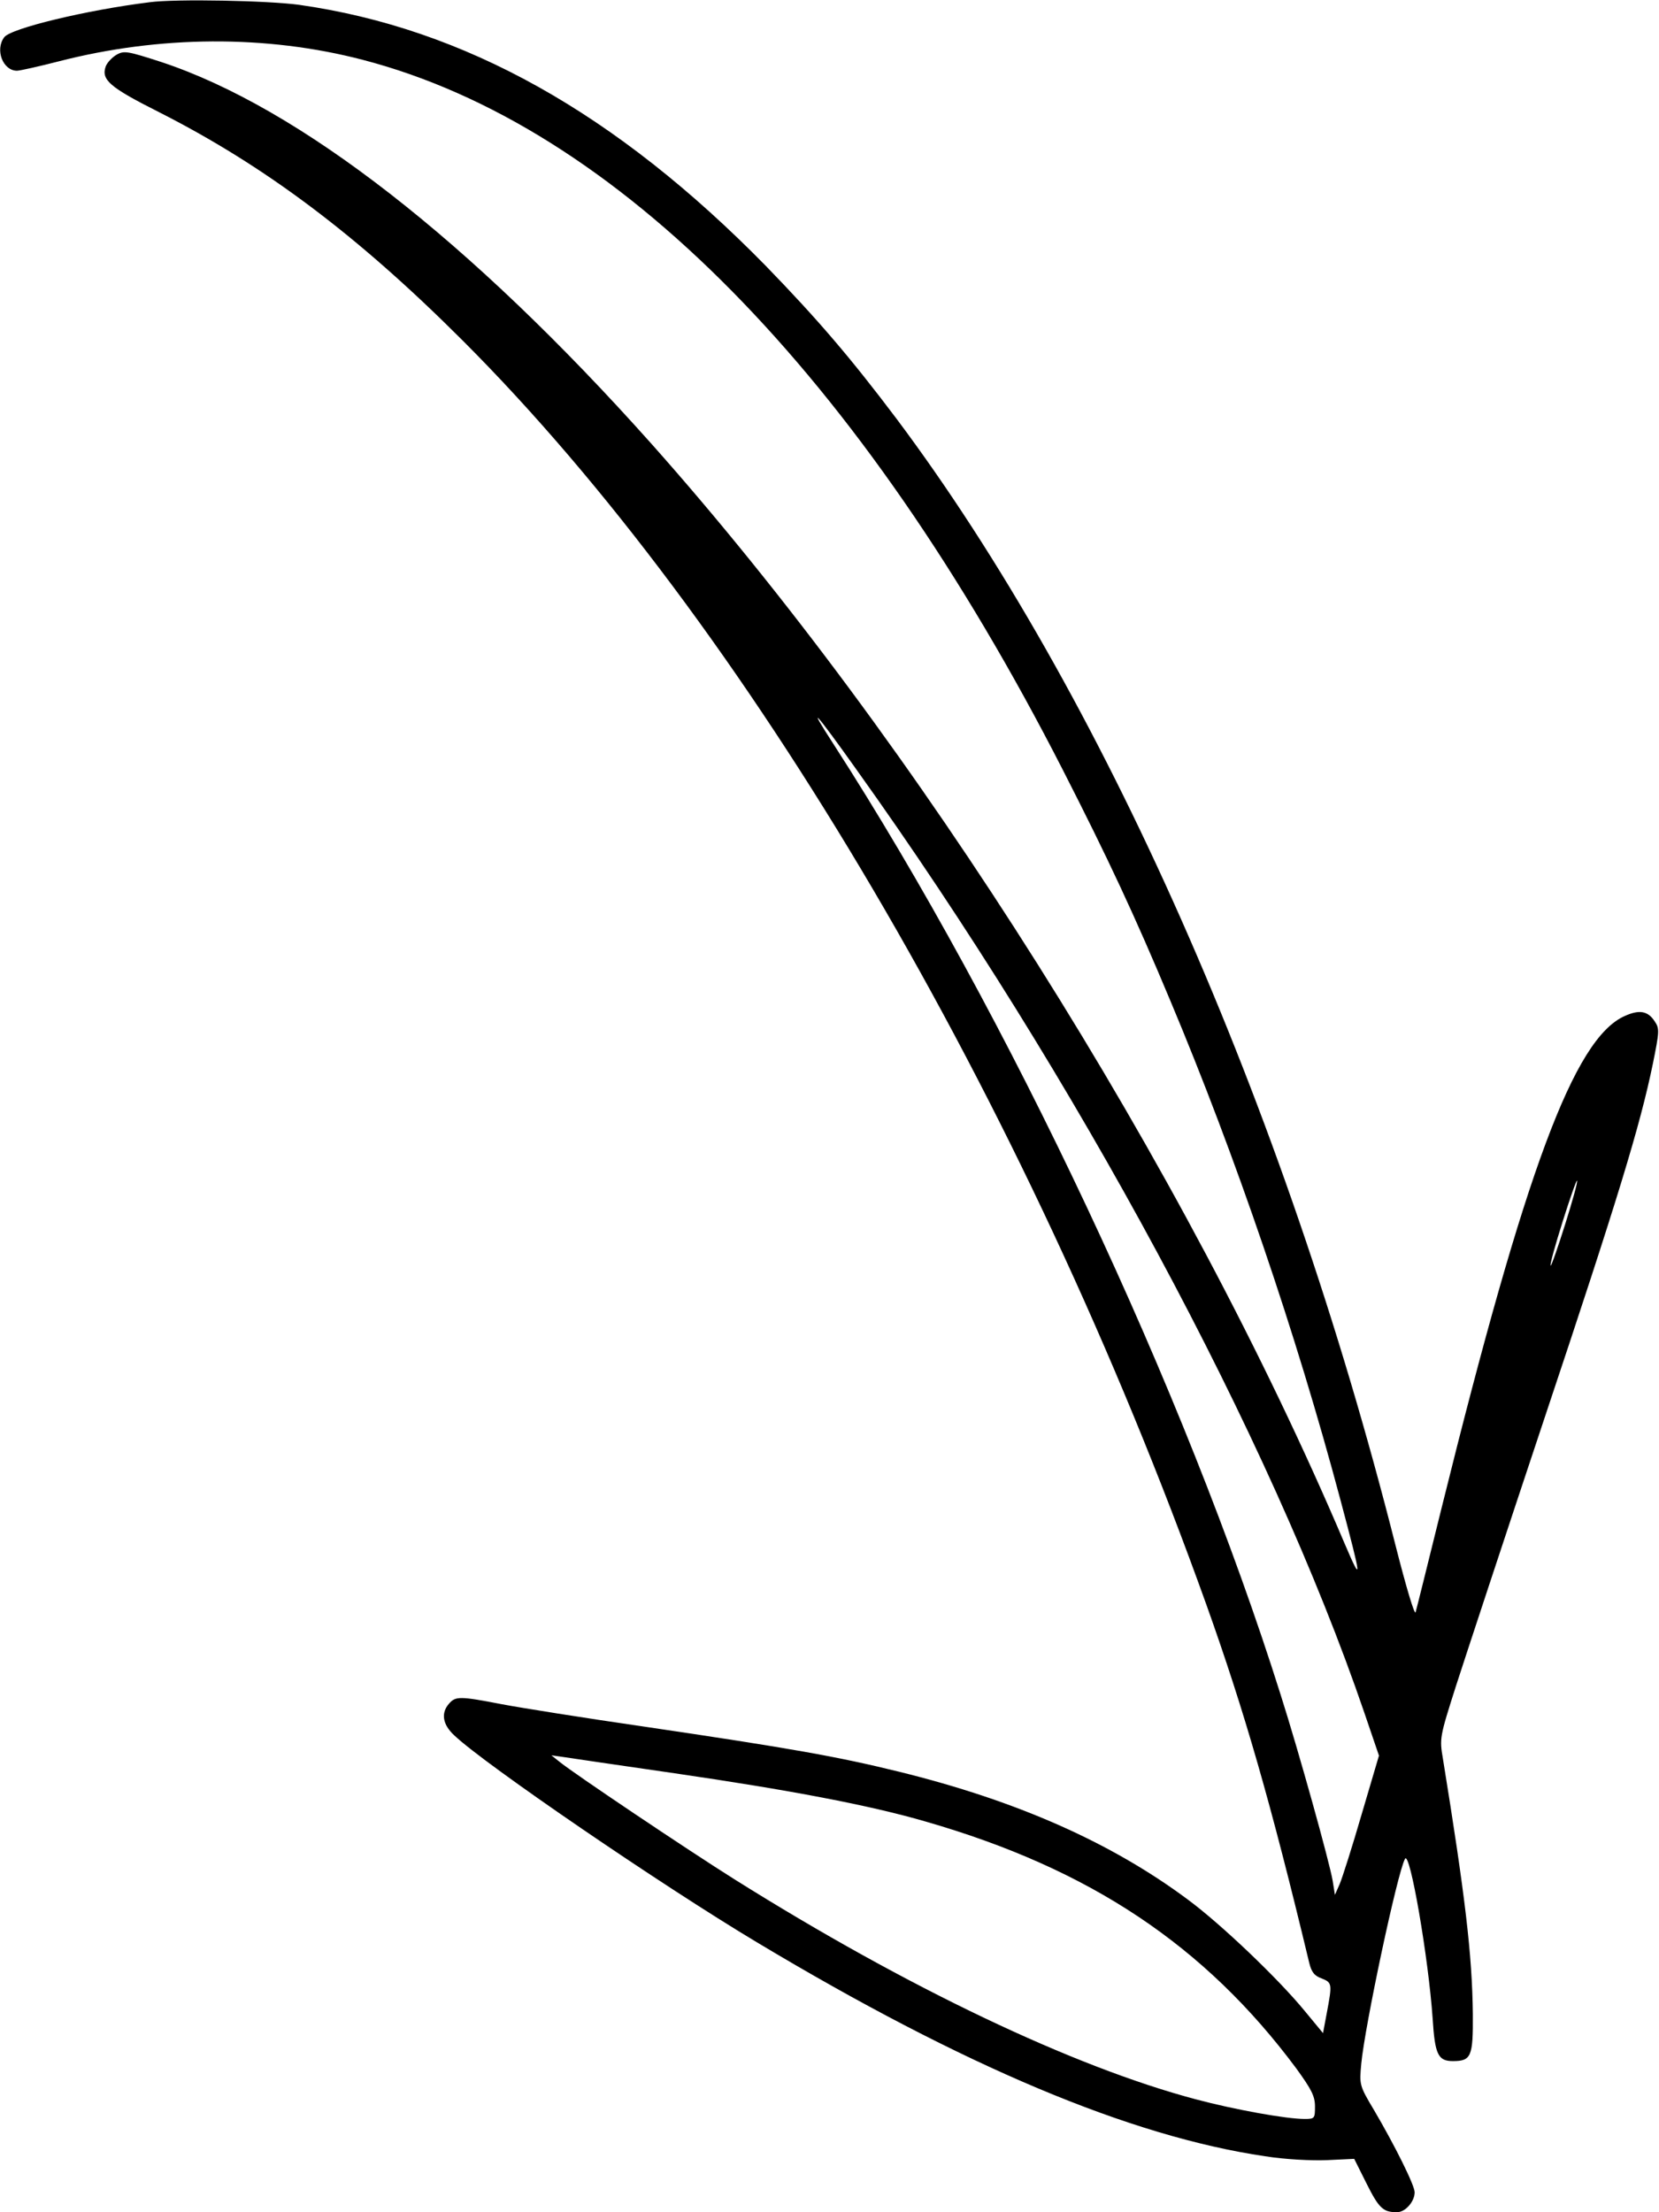 <?xml version="1.0" standalone="no"?>
<!DOCTYPE svg PUBLIC "-//W3C//DTD SVG 20010904//EN"
 "http://www.w3.org/TR/2001/REC-SVG-20010904/DTD/svg10.dtd">
<svg version="1.0" xmlns="http://www.w3.org/2000/svg"
 width="516pt" height="688pt" viewBox="0 0 516 688"
 preserveAspectRatio="xMidYMid meet">
<g transform="translate(0,688) scale(0.1,-0.1)"
fill="#000000" stroke="none">
<path d="M465 6873 c-194 -24 -432 -81 -452 -109 -29 -39 -4 -104 40 -104 8 0
67 13 129 29 314 81 647 83 946 5 788 -205 1548 -976 2178 -2209 141 -276 224
-454 334 -717 203 -483 391 -1034 529 -1552 67 -251 69 -267 13 -136 -498
1173 -1330 2492 -2156 3420 -564 632 -1095 1045 -1524 1187 -105 34 -116 36
-139 23 -14 -8 -29 -24 -34 -36 -15 -42 11 -65 166 -143 329 -167 616 -382
945 -711 880 -880 1747 -2354 2312 -3930 119 -333 201 -618 320 -1114 7 -29
16 -41 39 -49 32 -13 33 -16 16 -106 l-12 -64 -57 69 c-82 100 -259 269 -363
346 -239 178 -533 308 -899 398 -191 47 -337 73 -791 140 -187 27 -387 59
-445 70 -129 25 -143 25 -163 2 -26 -29 -21 -65 16 -99 93 -89 646 -467 942
-644 642 -385 1160 -603 1580 -665 64 -10 144 -14 193 -12 l84 4 38 -76 c39
-78 52 -90 95 -90 26 0 55 33 55 62 0 22 -62 146 -126 255 -46 77 -46 79 -40
145 11 117 112 593 136 637 15 28 73 -308 86 -497 7 -112 17 -132 63 -132 57
0 63 14 62 146 -2 185 -24 368 -93 794 -11 64 -10 68 41 228 29 90 153 466
276 835 227 679 296 905 336 1099 20 99 21 109 6 131 -21 33 -48 38 -94 17
-157 -70 -309 -480 -568 -1525 -42 -170 -79 -319 -82 -329 -3 -11 -30 80 -63
210 -347 1371 -913 2649 -1551 3501 -144 191 -245 309 -408 477 -465 474 -936
738 -1451 811 -95 13 -382 19 -465 8z m2200 -2388 c683 -955 1286 -2075 1579
-2933 l45 -132 -54 -183 c-29 -100 -60 -197 -68 -216 l-15 -34 -7 44 c-10 58
-104 397 -162 579 -298 946 -845 2110 -1390 2955 -87 134 -58 103 72 -80z
m2203 -1413 c-23 -73 -43 -130 -45 -128 -3 2 14 63 37 136 23 73 43 130 45
128 3 -2 -14 -63 -37 -136z m-2769 -1707 c356 -52 605 -99 780 -150 511 -147
869 -386 1153 -768 47 -65 58 -86 58 -118 0 -37 -1 -39 -32 -39 -57 0 -218 29
-338 61 -381 101 -898 347 -1435 684 -145 91 -501 330 -545 366 l-25 20 35 -5
c19 -3 176 -26 349 -51z"/>
</g>
</svg>
